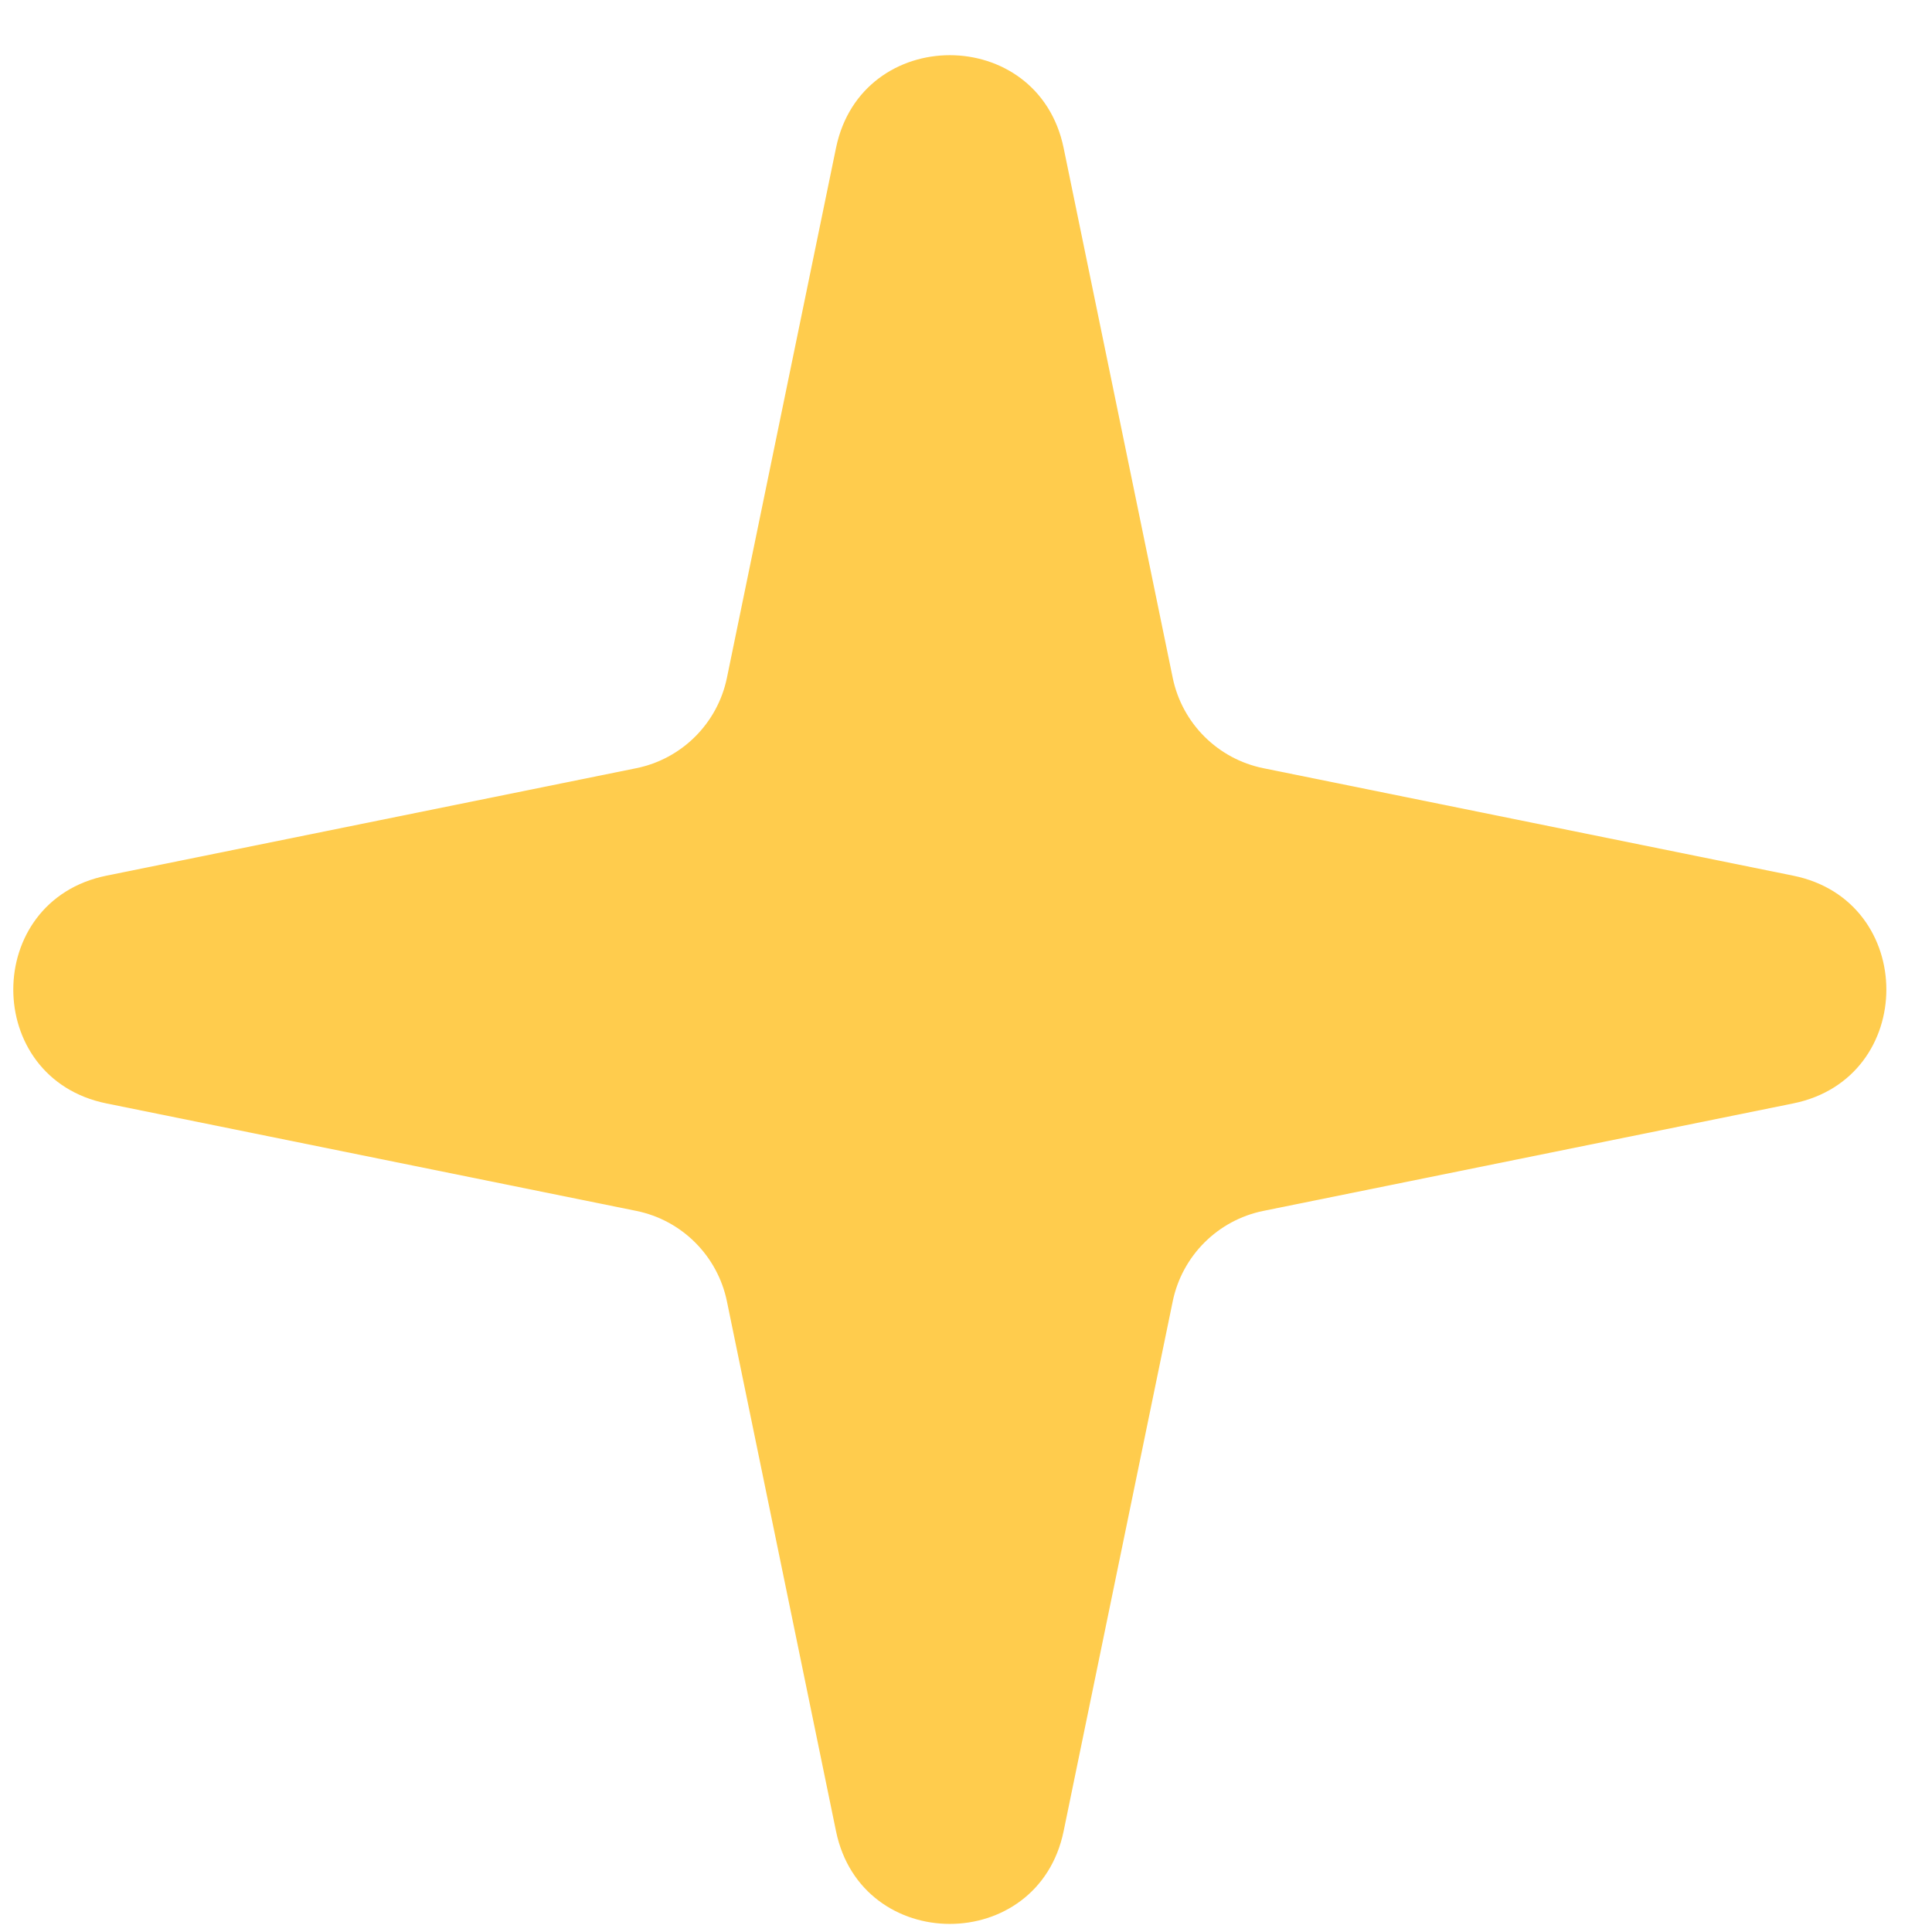 <svg width="32" height="32" viewBox="0 0 32 32" fill="none" xmlns="http://www.w3.org/2000/svg">
<path d="M13.847 2.45C14.269 0.402 17.195 0.402 17.617 2.45L19.424 11.227C19.58 11.982 20.171 12.571 20.926 12.724L29.702 14.504C31.758 14.921 31.758 17.859 29.702 18.276L20.926 20.056C20.171 20.209 19.58 20.799 19.424 21.554L17.617 30.33C17.195 32.378 14.269 32.378 13.847 30.33L12.04 21.554C11.884 20.799 11.293 20.209 10.538 20.056L1.762 18.276C-0.294 17.859 -0.294 14.921 1.762 14.504L10.538 12.724C11.293 12.571 11.884 11.982 12.04 11.227L13.847 2.45Z" fill="#FFCC4D"/>
</svg>
